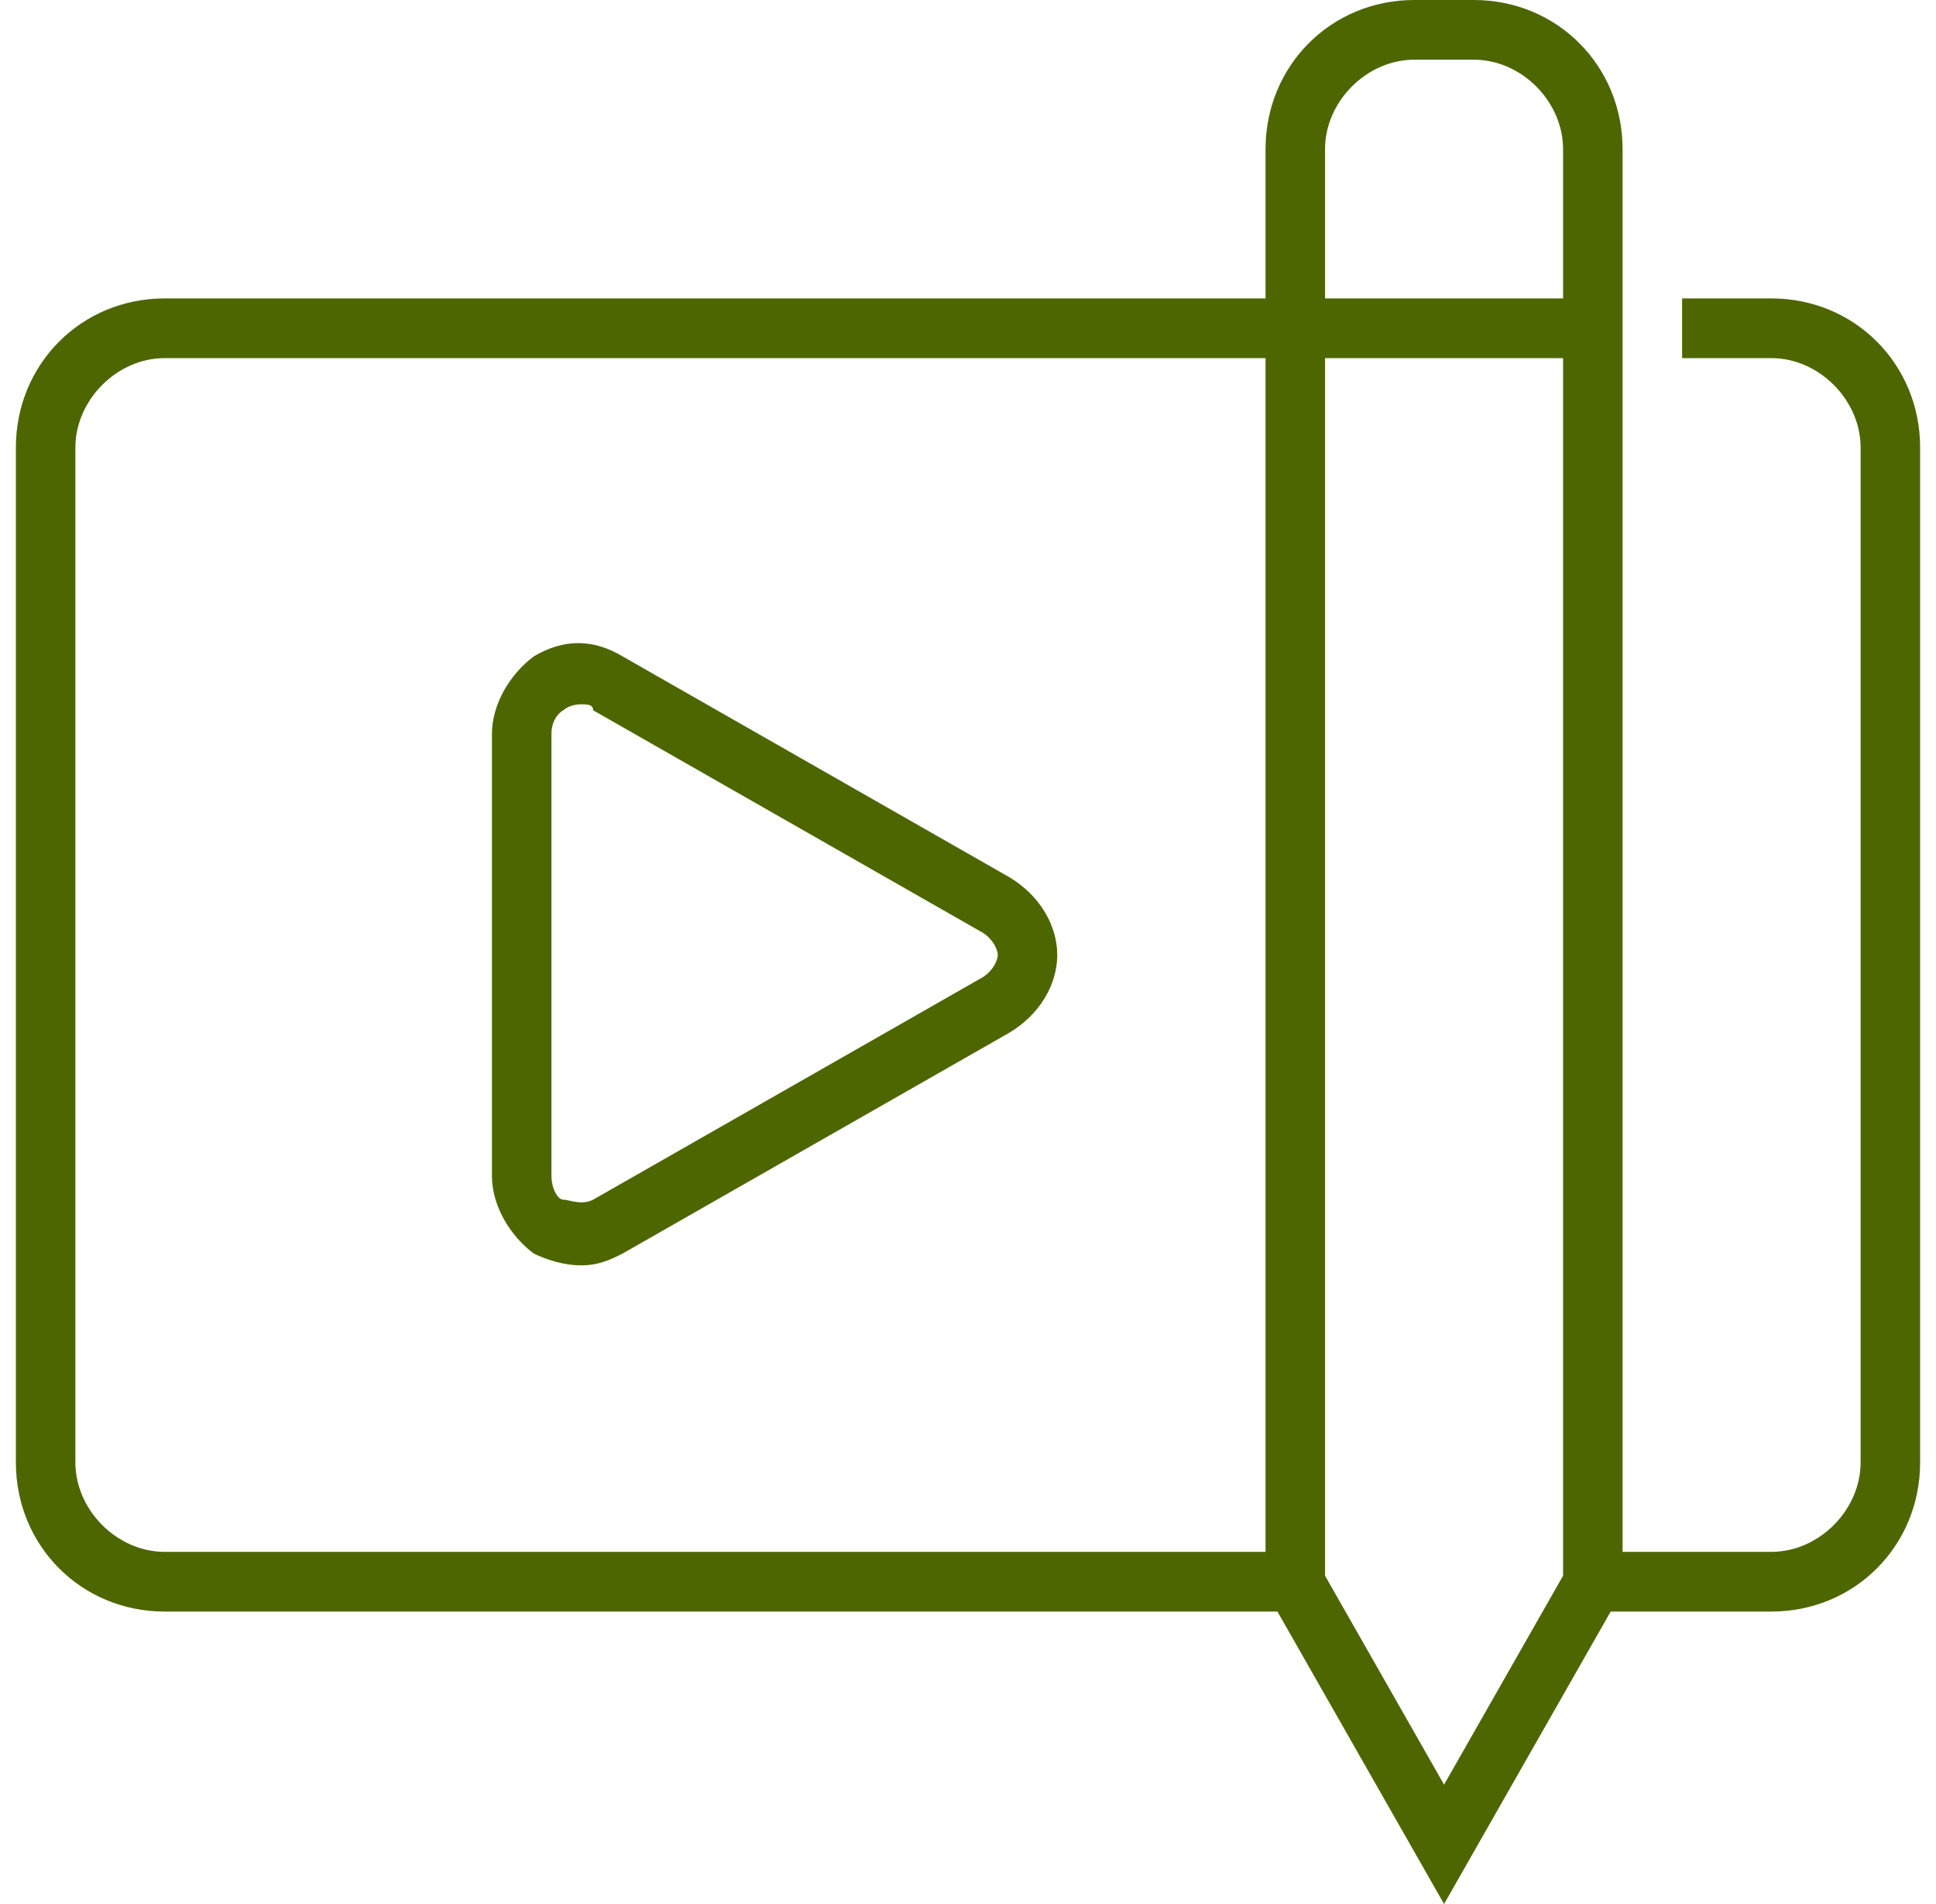 <?xml version="1.0" encoding="UTF-8"?>
<svg xmlns="http://www.w3.org/2000/svg" width="61" height="60" viewBox="0 0 61 60" fill="none">
  <path d="M31.812 27.648L19.625 20.689C18.688 20.125 17.75 20.125 16.812 20.689C16.062 21.253 15.5 22.194 15.5 23.134V37.053C15.5 37.993 16.062 38.933 16.812 39.498C17.188 39.686 17.75 39.874 18.312 39.874C18.875 39.874 19.25 39.686 19.625 39.498L31.812 32.538C32.75 31.974 33.312 31.034 33.312 30.093C33.312 29.153 32.75 28.212 31.812 27.648ZM30.875 30.846L18.688 37.805C18.312 37.993 17.938 37.805 17.75 37.805C17.562 37.805 17.375 37.429 17.375 37.053V23.134C17.375 22.57 17.75 22.382 17.75 22.382C17.75 22.382 17.938 22.194 18.312 22.194C18.5 22.194 18.688 22.194 18.688 22.382L30.875 29.341C31.25 29.529 31.438 29.905 31.438 30.093C31.438 30.281 31.25 30.657 30.875 30.846Z" fill="#4D6600"></path>
  <path d="M55.812 9.404H53V11.285H55.812C57.312 11.285 58.625 12.602 58.625 14.107V46.081C58.625 47.586 57.312 48.903 55.812 48.903H51.125V11.285V9.404V4.702C51.125 2.069 49.062 0 46.438 0H44.562C41.938 0 39.875 2.069 39.875 4.702V9.404H5.188C2.562 9.404 0.5 11.473 0.5 14.107V46.081C0.5 48.715 2.562 50.784 5.188 50.784H40.25L45.5 60L50.75 50.784H55.812C58.438 50.784 60.5 48.715 60.5 46.081V14.107C60.5 11.473 58.438 9.404 55.812 9.404ZM41.75 4.702C41.75 3.197 43.062 1.881 44.562 1.881H46.438C47.938 1.881 49.25 3.197 49.25 4.702V9.404H41.75V4.702ZM2.375 46.081V14.107C2.375 12.602 3.688 11.285 5.188 11.285H39.875V48.903H5.188C3.688 48.903 2.375 47.586 2.375 46.081ZM45.5 56.238L41.75 49.655V11.285H49.25V49.655L45.5 56.238Z" fill="#4D6600"></path>
</svg>

